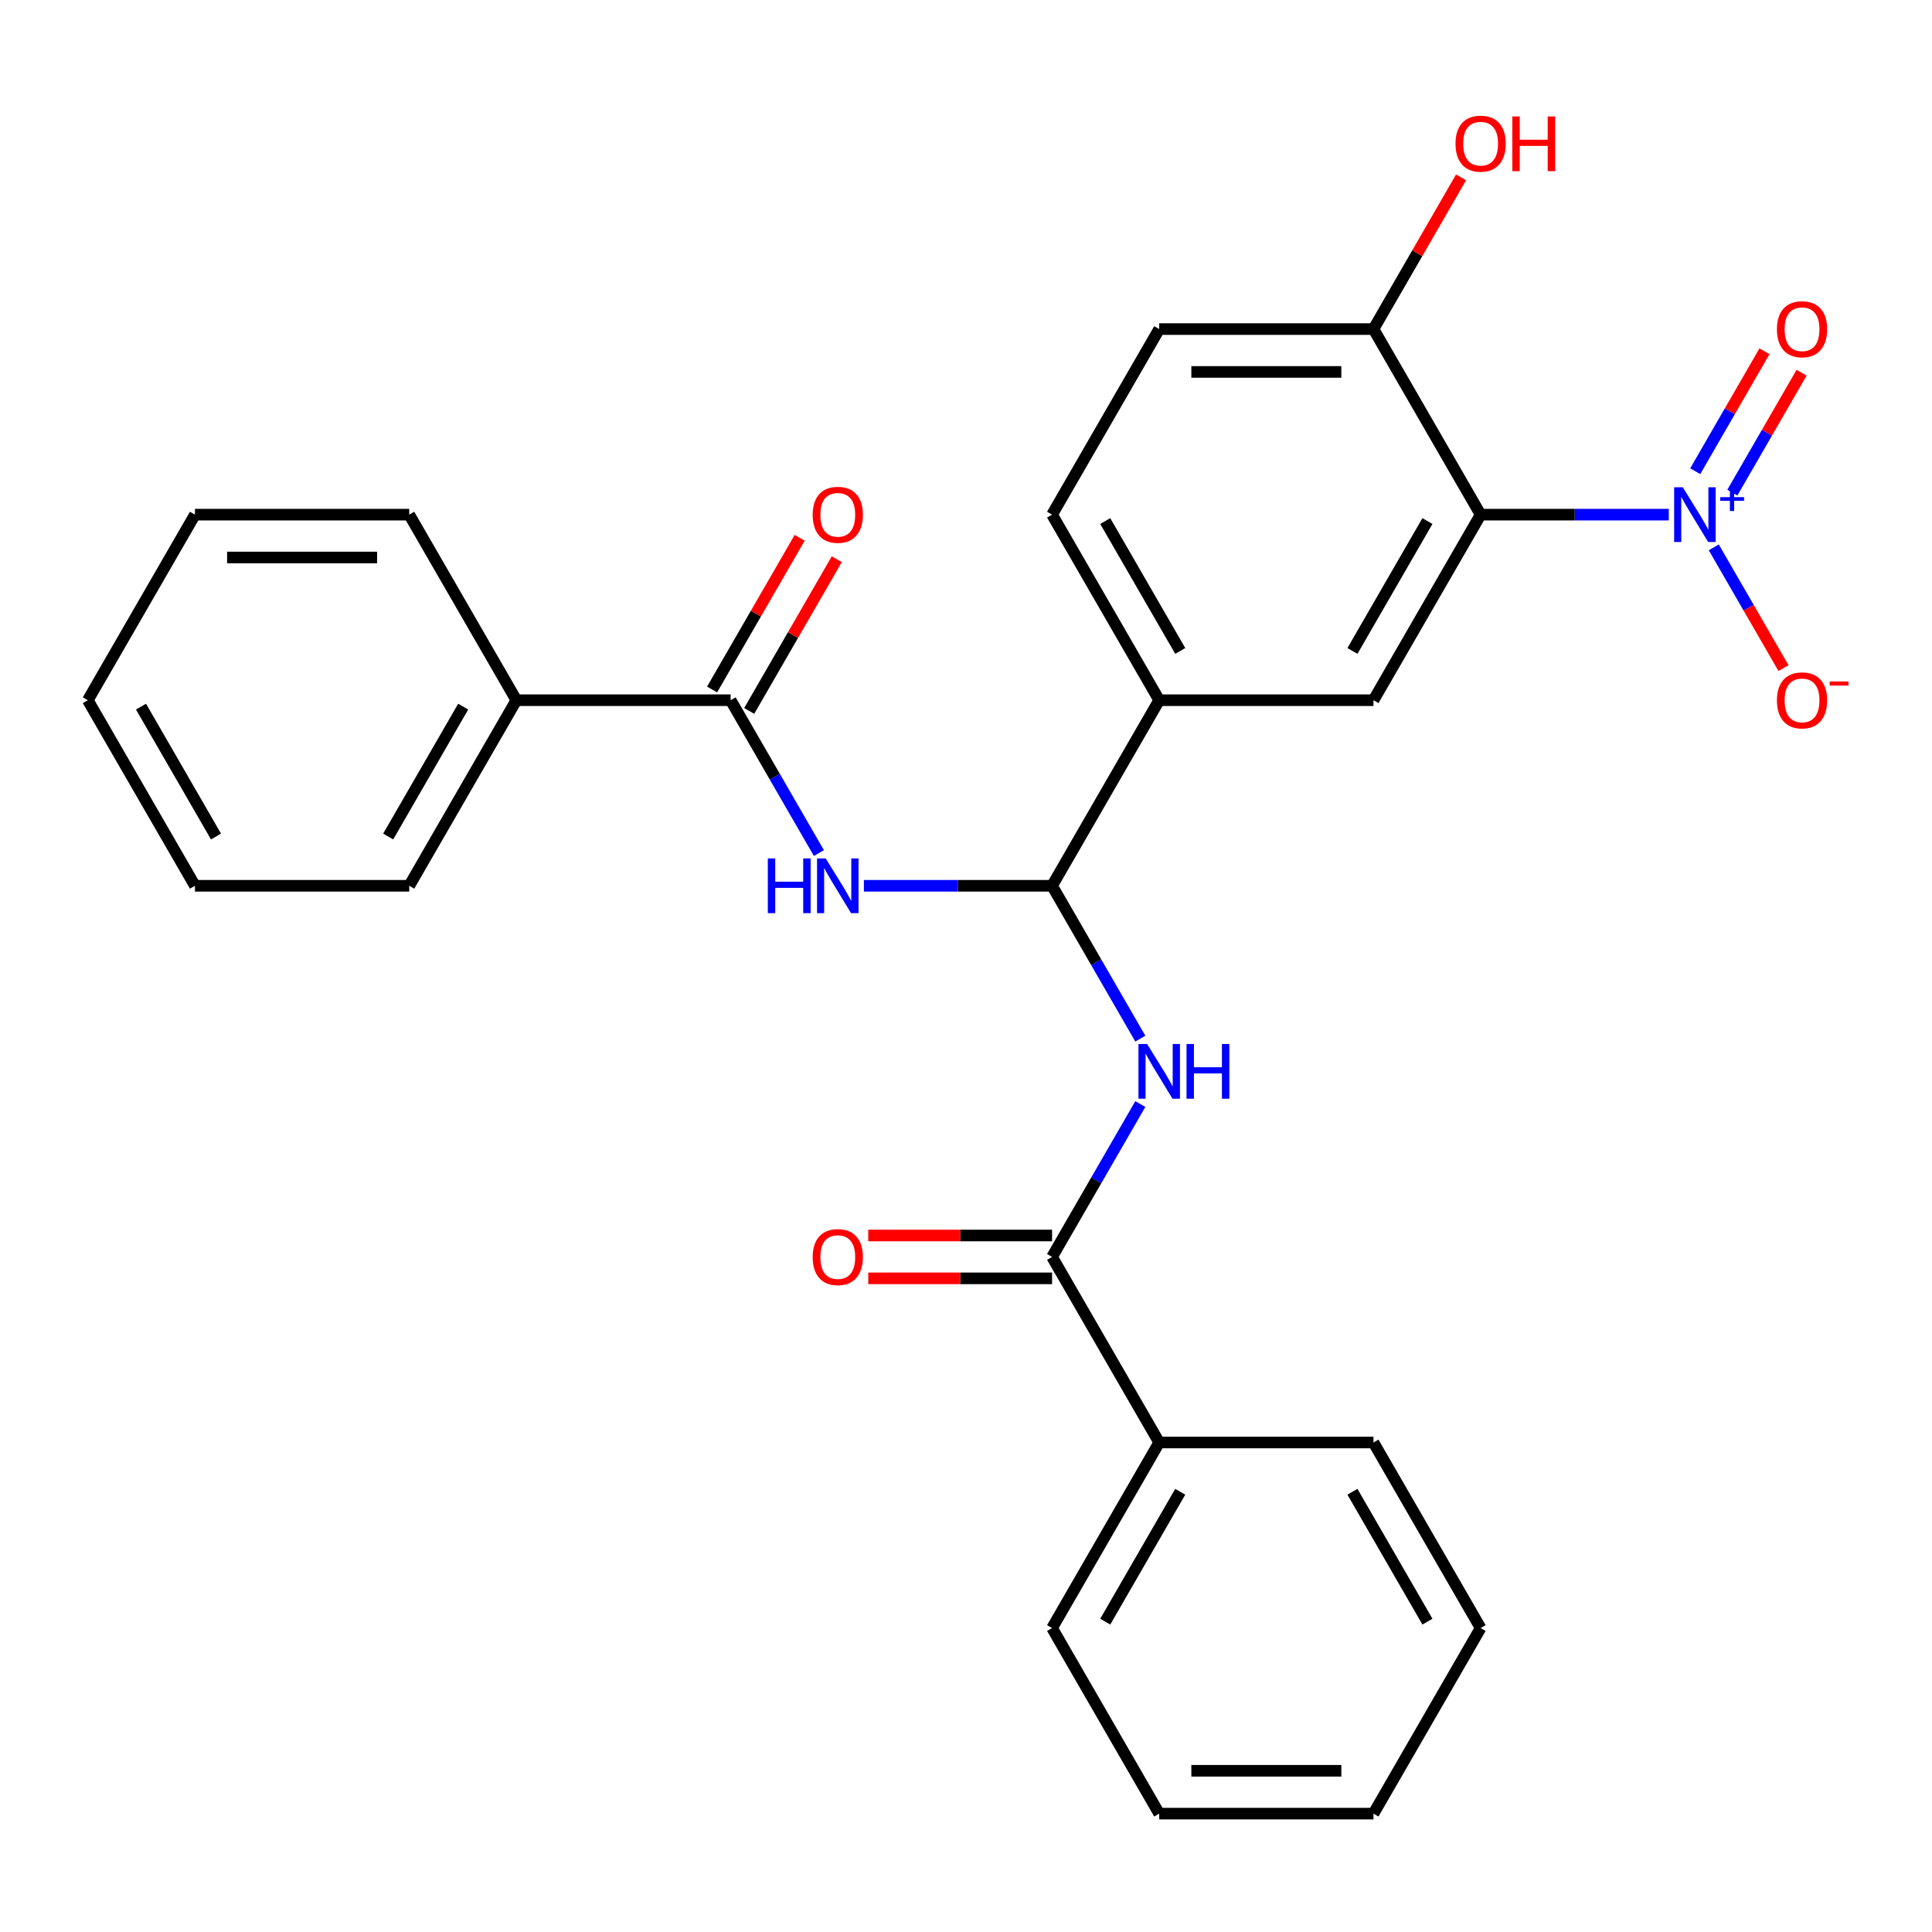 <?xml version='1.0' encoding='iso-8859-1'?>
<svg version='1.1' baseProfile='full'
              xmlns='http://www.w3.org/2000/svg'
                      xmlns:rdkit='http://www.rdkit.org/xml'
                      xmlns:xlink='http://www.w3.org/1999/xlink'
                  xml:space='preserve'
width='1000px' height='1000px' viewBox='0 0 1000 1000'>
<!-- END OF HEADER -->
<rect style='opacity:1.0;fill:#FFFFFF;stroke:none' width='1000' height='1000' x='0' y='0'> </rect>
<path class='bond-0' d='M 863.764,266.379 L 815.066,266.379' style='fill:none;fill-rule:evenodd;stroke:#0000FF;stroke-width:6px;stroke-linecap:butt;stroke-linejoin:miter;stroke-opacity:1' />
<path class='bond-0' d='M 815.066,266.379 L 766.367,266.379' style='fill:none;fill-rule:evenodd;stroke:#000000;stroke-width:6px;stroke-linecap:butt;stroke-linejoin:miter;stroke-opacity:1' />
<path class='bond-9' d='M 887.053,283.312 L 905.099,314.569' style='fill:none;fill-rule:evenodd;stroke:#0000FF;stroke-width:6px;stroke-linecap:butt;stroke-linejoin:miter;stroke-opacity:1' />
<path class='bond-9' d='M 905.099,314.569 L 923.145,345.826' style='fill:none;fill-rule:evenodd;stroke:#FF0000;stroke-width:6px;stroke-linecap:butt;stroke-linejoin:miter;stroke-opacity:1' />
<path class='bond-10' d='M 896.658,254.992 L 914.577,223.955' style='fill:none;fill-rule:evenodd;stroke:#0000FF;stroke-width:6px;stroke-linecap:butt;stroke-linejoin:miter;stroke-opacity:1' />
<path class='bond-10' d='M 914.577,223.955 L 932.496,192.918' style='fill:none;fill-rule:evenodd;stroke:#FF0000;stroke-width:6px;stroke-linecap:butt;stroke-linejoin:miter;stroke-opacity:1' />
<path class='bond-10' d='M 877.448,243.901 L 895.367,212.864' style='fill:none;fill-rule:evenodd;stroke:#0000FF;stroke-width:6px;stroke-linecap:butt;stroke-linejoin:miter;stroke-opacity:1' />
<path class='bond-10' d='M 895.367,212.864 L 913.286,181.827' style='fill:none;fill-rule:evenodd;stroke:#FF0000;stroke-width:6px;stroke-linecap:butt;stroke-linejoin:miter;stroke-opacity:1' />
<path class='bond-6' d='M 766.367,266.379 L 710.912,362.43' style='fill:none;fill-rule:evenodd;stroke:#000000;stroke-width:6px;stroke-linecap:butt;stroke-linejoin:miter;stroke-opacity:1' />
<path class='bond-6' d='M 738.839,269.696 L 700.02,336.931' style='fill:none;fill-rule:evenodd;stroke:#000000;stroke-width:6px;stroke-linecap:butt;stroke-linejoin:miter;stroke-opacity:1' />
<path class='bond-8' d='M 766.367,266.379 L 710.912,170.328' style='fill:none;fill-rule:evenodd;stroke:#000000;stroke-width:6px;stroke-linecap:butt;stroke-linejoin:miter;stroke-opacity:1' />
<path class='bond-1' d='M 447.151,458.48 L 495.849,458.48' style='fill:none;fill-rule:evenodd;stroke:#0000FF;stroke-width:6px;stroke-linecap:butt;stroke-linejoin:miter;stroke-opacity:1' />
<path class='bond-1' d='M 495.849,458.48 L 544.548,458.48' style='fill:none;fill-rule:evenodd;stroke:#000000;stroke-width:6px;stroke-linecap:butt;stroke-linejoin:miter;stroke-opacity:1' />
<path class='bond-4' d='M 423.862,441.547 L 401.023,401.989' style='fill:none;fill-rule:evenodd;stroke:#0000FF;stroke-width:6px;stroke-linecap:butt;stroke-linejoin:miter;stroke-opacity:1' />
<path class='bond-4' d='M 401.023,401.989 L 378.183,362.43' style='fill:none;fill-rule:evenodd;stroke:#000000;stroke-width:6px;stroke-linecap:butt;stroke-linejoin:miter;stroke-opacity:1' />
<path class='bond-2' d='M 590.227,537.598 L 567.387,498.039' style='fill:none;fill-rule:evenodd;stroke:#0000FF;stroke-width:6px;stroke-linecap:butt;stroke-linejoin:miter;stroke-opacity:1' />
<path class='bond-2' d='M 567.387,498.039 L 544.548,458.48' style='fill:none;fill-rule:evenodd;stroke:#000000;stroke-width:6px;stroke-linecap:butt;stroke-linejoin:miter;stroke-opacity:1' />
<path class='bond-5' d='M 590.227,571.463 L 567.387,611.022' style='fill:none;fill-rule:evenodd;stroke:#0000FF;stroke-width:6px;stroke-linecap:butt;stroke-linejoin:miter;stroke-opacity:1' />
<path class='bond-5' d='M 567.387,611.022 L 544.548,650.581' style='fill:none;fill-rule:evenodd;stroke:#000000;stroke-width:6px;stroke-linecap:butt;stroke-linejoin:miter;stroke-opacity:1' />
<path class='bond-3' d='M 544.548,458.48 L 600.003,362.43' style='fill:none;fill-rule:evenodd;stroke:#000000;stroke-width:6px;stroke-linecap:butt;stroke-linejoin:miter;stroke-opacity:1' />
<path class='bond-12' d='M 387.788,367.975 L 410.455,328.716' style='fill:none;fill-rule:evenodd;stroke:#000000;stroke-width:6px;stroke-linecap:butt;stroke-linejoin:miter;stroke-opacity:1' />
<path class='bond-12' d='M 410.455,328.716 L 433.121,289.457' style='fill:none;fill-rule:evenodd;stroke:#FF0000;stroke-width:6px;stroke-linecap:butt;stroke-linejoin:miter;stroke-opacity:1' />
<path class='bond-12' d='M 368.578,356.884 L 391.245,317.625' style='fill:none;fill-rule:evenodd;stroke:#000000;stroke-width:6px;stroke-linecap:butt;stroke-linejoin:miter;stroke-opacity:1' />
<path class='bond-12' d='M 391.245,317.625 L 413.911,278.366' style='fill:none;fill-rule:evenodd;stroke:#FF0000;stroke-width:6px;stroke-linecap:butt;stroke-linejoin:miter;stroke-opacity:1' />
<path class='bond-13' d='M 378.183,362.43 L 267.274,362.43' style='fill:none;fill-rule:evenodd;stroke:#000000;stroke-width:6px;stroke-linecap:butt;stroke-linejoin:miter;stroke-opacity:1' />
<path class='bond-11' d='M 544.548,639.49 L 496.979,639.49' style='fill:none;fill-rule:evenodd;stroke:#000000;stroke-width:6px;stroke-linecap:butt;stroke-linejoin:miter;stroke-opacity:1' />
<path class='bond-11' d='M 496.979,639.49 L 449.411,639.49' style='fill:none;fill-rule:evenodd;stroke:#FF0000;stroke-width:6px;stroke-linecap:butt;stroke-linejoin:miter;stroke-opacity:1' />
<path class='bond-11' d='M 544.548,661.672 L 496.979,661.672' style='fill:none;fill-rule:evenodd;stroke:#000000;stroke-width:6px;stroke-linecap:butt;stroke-linejoin:miter;stroke-opacity:1' />
<path class='bond-11' d='M 496.979,661.672 L 449.411,661.672' style='fill:none;fill-rule:evenodd;stroke:#FF0000;stroke-width:6px;stroke-linecap:butt;stroke-linejoin:miter;stroke-opacity:1' />
<path class='bond-14' d='M 544.548,650.581 L 600.003,746.632' style='fill:none;fill-rule:evenodd;stroke:#000000;stroke-width:6px;stroke-linecap:butt;stroke-linejoin:miter;stroke-opacity:1' />
<path class='bond-7' d='M 710.912,362.43 L 600.003,362.43' style='fill:none;fill-rule:evenodd;stroke:#000000;stroke-width:6px;stroke-linecap:butt;stroke-linejoin:miter;stroke-opacity:1' />
<path class='bond-28' d='M 600.003,362.43 L 544.548,266.379' style='fill:none;fill-rule:evenodd;stroke:#000000;stroke-width:6px;stroke-linecap:butt;stroke-linejoin:miter;stroke-opacity:1' />
<path class='bond-28' d='M 610.895,336.931 L 572.076,269.696' style='fill:none;fill-rule:evenodd;stroke:#000000;stroke-width:6px;stroke-linecap:butt;stroke-linejoin:miter;stroke-opacity:1' />
<path class='bond-16' d='M 710.912,170.328 L 600.003,170.328' style='fill:none;fill-rule:evenodd;stroke:#000000;stroke-width:6px;stroke-linecap:butt;stroke-linejoin:miter;stroke-opacity:1' />
<path class='bond-16' d='M 694.276,192.51 L 616.639,192.51' style='fill:none;fill-rule:evenodd;stroke:#000000;stroke-width:6px;stroke-linecap:butt;stroke-linejoin:miter;stroke-opacity:1' />
<path class='bond-17' d='M 710.912,170.328 L 733.578,131.07' style='fill:none;fill-rule:evenodd;stroke:#000000;stroke-width:6px;stroke-linecap:butt;stroke-linejoin:miter;stroke-opacity:1' />
<path class='bond-17' d='M 733.578,131.07 L 756.245,91.811' style='fill:none;fill-rule:evenodd;stroke:#FF0000;stroke-width:6px;stroke-linecap:butt;stroke-linejoin:miter;stroke-opacity:1' />
<path class='bond-18' d='M 267.274,362.43 L 211.819,458.48' style='fill:none;fill-rule:evenodd;stroke:#000000;stroke-width:6px;stroke-linecap:butt;stroke-linejoin:miter;stroke-opacity:1' />
<path class='bond-18' d='M 239.745,365.746 L 200.927,432.982' style='fill:none;fill-rule:evenodd;stroke:#000000;stroke-width:6px;stroke-linecap:butt;stroke-linejoin:miter;stroke-opacity:1' />
<path class='bond-21' d='M 267.274,362.43 L 211.819,266.379' style='fill:none;fill-rule:evenodd;stroke:#000000;stroke-width:6px;stroke-linecap:butt;stroke-linejoin:miter;stroke-opacity:1' />
<path class='bond-19' d='M 600.003,746.632 L 544.548,842.682' style='fill:none;fill-rule:evenodd;stroke:#000000;stroke-width:6px;stroke-linecap:butt;stroke-linejoin:miter;stroke-opacity:1' />
<path class='bond-19' d='M 610.895,772.13 L 572.076,839.366' style='fill:none;fill-rule:evenodd;stroke:#000000;stroke-width:6px;stroke-linecap:butt;stroke-linejoin:miter;stroke-opacity:1' />
<path class='bond-20' d='M 600.003,746.632 L 710.912,746.632' style='fill:none;fill-rule:evenodd;stroke:#000000;stroke-width:6px;stroke-linecap:butt;stroke-linejoin:miter;stroke-opacity:1' />
<path class='bond-15' d='M 544.548,266.379 L 600.003,170.328' style='fill:none;fill-rule:evenodd;stroke:#000000;stroke-width:6px;stroke-linecap:butt;stroke-linejoin:miter;stroke-opacity:1' />
<path class='bond-22' d='M 211.819,458.48 L 100.909,458.48' style='fill:none;fill-rule:evenodd;stroke:#000000;stroke-width:6px;stroke-linecap:butt;stroke-linejoin:miter;stroke-opacity:1' />
<path class='bond-23' d='M 544.548,842.682 L 600.003,938.733' style='fill:none;fill-rule:evenodd;stroke:#000000;stroke-width:6px;stroke-linecap:butt;stroke-linejoin:miter;stroke-opacity:1' />
<path class='bond-24' d='M 710.912,746.632 L 766.367,842.682' style='fill:none;fill-rule:evenodd;stroke:#000000;stroke-width:6px;stroke-linecap:butt;stroke-linejoin:miter;stroke-opacity:1' />
<path class='bond-24' d='M 700.02,772.13 L 738.839,839.366' style='fill:none;fill-rule:evenodd;stroke:#000000;stroke-width:6px;stroke-linecap:butt;stroke-linejoin:miter;stroke-opacity:1' />
<path class='bond-25' d='M 211.819,266.379 L 100.909,266.379' style='fill:none;fill-rule:evenodd;stroke:#000000;stroke-width:6px;stroke-linecap:butt;stroke-linejoin:miter;stroke-opacity:1' />
<path class='bond-25' d='M 195.183,288.561 L 117.546,288.561' style='fill:none;fill-rule:evenodd;stroke:#000000;stroke-width:6px;stroke-linecap:butt;stroke-linejoin:miter;stroke-opacity:1' />
<path class='bond-30' d='M 100.909,458.48 L 45.455,362.43' style='fill:none;fill-rule:evenodd;stroke:#000000;stroke-width:6px;stroke-linecap:butt;stroke-linejoin:miter;stroke-opacity:1' />
<path class='bond-30' d='M 111.801,432.982 L 72.983,365.746' style='fill:none;fill-rule:evenodd;stroke:#000000;stroke-width:6px;stroke-linecap:butt;stroke-linejoin:miter;stroke-opacity:1' />
<path class='bond-29' d='M 600.003,938.733 L 710.912,938.733' style='fill:none;fill-rule:evenodd;stroke:#000000;stroke-width:6px;stroke-linecap:butt;stroke-linejoin:miter;stroke-opacity:1' />
<path class='bond-29' d='M 616.639,916.551 L 694.276,916.551' style='fill:none;fill-rule:evenodd;stroke:#000000;stroke-width:6px;stroke-linecap:butt;stroke-linejoin:miter;stroke-opacity:1' />
<path class='bond-27' d='M 766.367,842.682 L 710.912,938.733' style='fill:none;fill-rule:evenodd;stroke:#000000;stroke-width:6px;stroke-linecap:butt;stroke-linejoin:miter;stroke-opacity:1' />
<path class='bond-26' d='M 100.909,266.379 L 45.455,362.43' style='fill:none;fill-rule:evenodd;stroke:#000000;stroke-width:6px;stroke-linecap:butt;stroke-linejoin:miter;stroke-opacity:1' />
<path  class='atom-0' d='M 871.017 252.219
L 880.297 267.219
Q 881.217 268.699, 882.697 271.379
Q 884.177 274.059, 884.257 274.219
L 884.257 252.219
L 888.017 252.219
L 888.017 280.539
L 884.137 280.539
L 874.177 264.139
Q 873.017 262.219, 871.777 260.019
Q 870.577 257.819, 870.217 257.139
L 870.217 280.539
L 866.537 280.539
L 866.537 252.219
L 871.017 252.219
' fill='#0000FF'/>
<path  class='atom-0' d='M 890.393 257.324
L 895.382 257.324
L 895.382 252.07
L 897.6 252.07
L 897.6 257.324
L 902.722 257.324
L 902.722 259.225
L 897.6 259.225
L 897.6 264.505
L 895.382 264.505
L 895.382 259.225
L 890.393 259.225
L 890.393 257.324
' fill='#0000FF'/>
<path  class='atom-2' d='M 397.418 444.32
L 401.258 444.32
L 401.258 456.36
L 415.738 456.36
L 415.738 444.32
L 419.578 444.32
L 419.578 472.64
L 415.738 472.64
L 415.738 459.56
L 401.258 459.56
L 401.258 472.64
L 397.418 472.64
L 397.418 444.32
' fill='#0000FF'/>
<path  class='atom-2' d='M 427.378 444.32
L 436.658 459.32
Q 437.578 460.8, 439.058 463.48
Q 440.538 466.16, 440.618 466.32
L 440.618 444.32
L 444.378 444.32
L 444.378 472.64
L 440.498 472.64
L 430.538 456.24
Q 429.378 454.32, 428.138 452.12
Q 426.938 449.92, 426.578 449.24
L 426.578 472.64
L 422.898 472.64
L 422.898 444.32
L 427.378 444.32
' fill='#0000FF'/>
<path  class='atom-3' d='M 593.743 540.371
L 603.023 555.371
Q 603.943 556.851, 605.423 559.531
Q 606.903 562.211, 606.983 562.371
L 606.983 540.371
L 610.743 540.371
L 610.743 568.691
L 606.863 568.691
L 596.903 552.291
Q 595.743 550.371, 594.503 548.171
Q 593.303 545.971, 592.943 545.291
L 592.943 568.691
L 589.263 568.691
L 589.263 540.371
L 593.743 540.371
' fill='#0000FF'/>
<path  class='atom-3' d='M 614.143 540.371
L 617.983 540.371
L 617.983 552.411
L 632.463 552.411
L 632.463 540.371
L 636.303 540.371
L 636.303 568.691
L 632.463 568.691
L 632.463 555.611
L 617.983 555.611
L 617.983 568.691
L 614.143 568.691
L 614.143 540.371
' fill='#0000FF'/>
<path  class='atom-10' d='M 919.732 362.51
Q 919.732 355.71, 923.092 351.91
Q 926.452 348.11, 932.732 348.11
Q 939.012 348.11, 942.372 351.91
Q 945.732 355.71, 945.732 362.51
Q 945.732 369.39, 942.332 373.31
Q 938.932 377.19, 932.732 377.19
Q 926.492 377.19, 923.092 373.31
Q 919.732 369.43, 919.732 362.51
M 932.732 373.99
Q 937.052 373.99, 939.372 371.11
Q 941.732 368.19, 941.732 362.51
Q 941.732 356.95, 939.372 354.15
Q 937.052 351.31, 932.732 351.31
Q 928.412 351.31, 926.052 354.11
Q 923.732 356.91, 923.732 362.51
Q 923.732 368.23, 926.052 371.11
Q 928.412 373.99, 932.732 373.99
' fill='#FF0000'/>
<path  class='atom-10' d='M 947.052 352.732
L 956.74 352.732
L 956.74 354.844
L 947.052 354.844
L 947.052 352.732
' fill='#FF0000'/>
<path  class='atom-11' d='M 919.732 170.408
Q 919.732 163.608, 923.092 159.808
Q 926.452 156.008, 932.732 156.008
Q 939.012 156.008, 942.372 159.808
Q 945.732 163.608, 945.732 170.408
Q 945.732 177.288, 942.332 181.208
Q 938.932 185.088, 932.732 185.088
Q 926.492 185.088, 923.092 181.208
Q 919.732 177.328, 919.732 170.408
M 932.732 181.888
Q 937.052 181.888, 939.372 179.008
Q 941.732 176.088, 941.732 170.408
Q 941.732 164.848, 939.372 162.048
Q 937.052 159.208, 932.732 159.208
Q 928.412 159.208, 926.052 162.008
Q 923.732 164.808, 923.732 170.408
Q 923.732 176.128, 926.052 179.008
Q 928.412 181.888, 932.732 181.888
' fill='#FF0000'/>
<path  class='atom-12' d='M 420.638 650.661
Q 420.638 643.861, 423.998 640.061
Q 427.358 636.261, 433.638 636.261
Q 439.918 636.261, 443.278 640.061
Q 446.638 643.861, 446.638 650.661
Q 446.638 657.541, 443.238 661.461
Q 439.838 665.341, 433.638 665.341
Q 427.398 665.341, 423.998 661.461
Q 420.638 657.581, 420.638 650.661
M 433.638 662.141
Q 437.958 662.141, 440.278 659.261
Q 442.638 656.341, 442.638 650.661
Q 442.638 645.101, 440.278 642.301
Q 437.958 639.461, 433.638 639.461
Q 429.318 639.461, 426.958 642.261
Q 424.638 645.061, 424.638 650.661
Q 424.638 656.381, 426.958 659.261
Q 429.318 662.141, 433.638 662.141
' fill='#FF0000'/>
<path  class='atom-13' d='M 420.638 266.459
Q 420.638 259.659, 423.998 255.859
Q 427.358 252.059, 433.638 252.059
Q 439.918 252.059, 443.278 255.859
Q 446.638 259.659, 446.638 266.459
Q 446.638 273.339, 443.238 277.259
Q 439.838 281.139, 433.638 281.139
Q 427.398 281.139, 423.998 277.259
Q 420.638 273.379, 420.638 266.459
M 433.638 277.939
Q 437.958 277.939, 440.278 275.059
Q 442.638 272.139, 442.638 266.459
Q 442.638 260.899, 440.278 258.099
Q 437.958 255.259, 433.638 255.259
Q 429.318 255.259, 426.958 258.059
Q 424.638 260.859, 424.638 266.459
Q 424.638 272.179, 426.958 275.059
Q 429.318 277.939, 433.638 277.939
' fill='#FF0000'/>
<path  class='atom-18' d='M 753.367 74.358
Q 753.367 67.558, 756.727 63.758
Q 760.087 59.958, 766.367 59.958
Q 772.647 59.958, 776.007 63.758
Q 779.367 67.558, 779.367 74.358
Q 779.367 81.238, 775.967 85.158
Q 772.567 89.038, 766.367 89.038
Q 760.127 89.038, 756.727 85.158
Q 753.367 81.278, 753.367 74.358
M 766.367 85.838
Q 770.687 85.838, 773.007 82.958
Q 775.367 80.038, 775.367 74.358
Q 775.367 68.798, 773.007 65.998
Q 770.687 63.158, 766.367 63.158
Q 762.047 63.158, 759.687 65.958
Q 757.367 68.758, 757.367 74.358
Q 757.367 80.078, 759.687 82.958
Q 762.047 85.838, 766.367 85.838
' fill='#FF0000'/>
<path  class='atom-18' d='M 782.767 60.278
L 786.607 60.278
L 786.607 72.318
L 801.087 72.318
L 801.087 60.278
L 804.927 60.278
L 804.927 88.598
L 801.087 88.598
L 801.087 75.518
L 786.607 75.518
L 786.607 88.598
L 782.767 88.598
L 782.767 60.278
' fill='#FF0000'/>
</svg>
